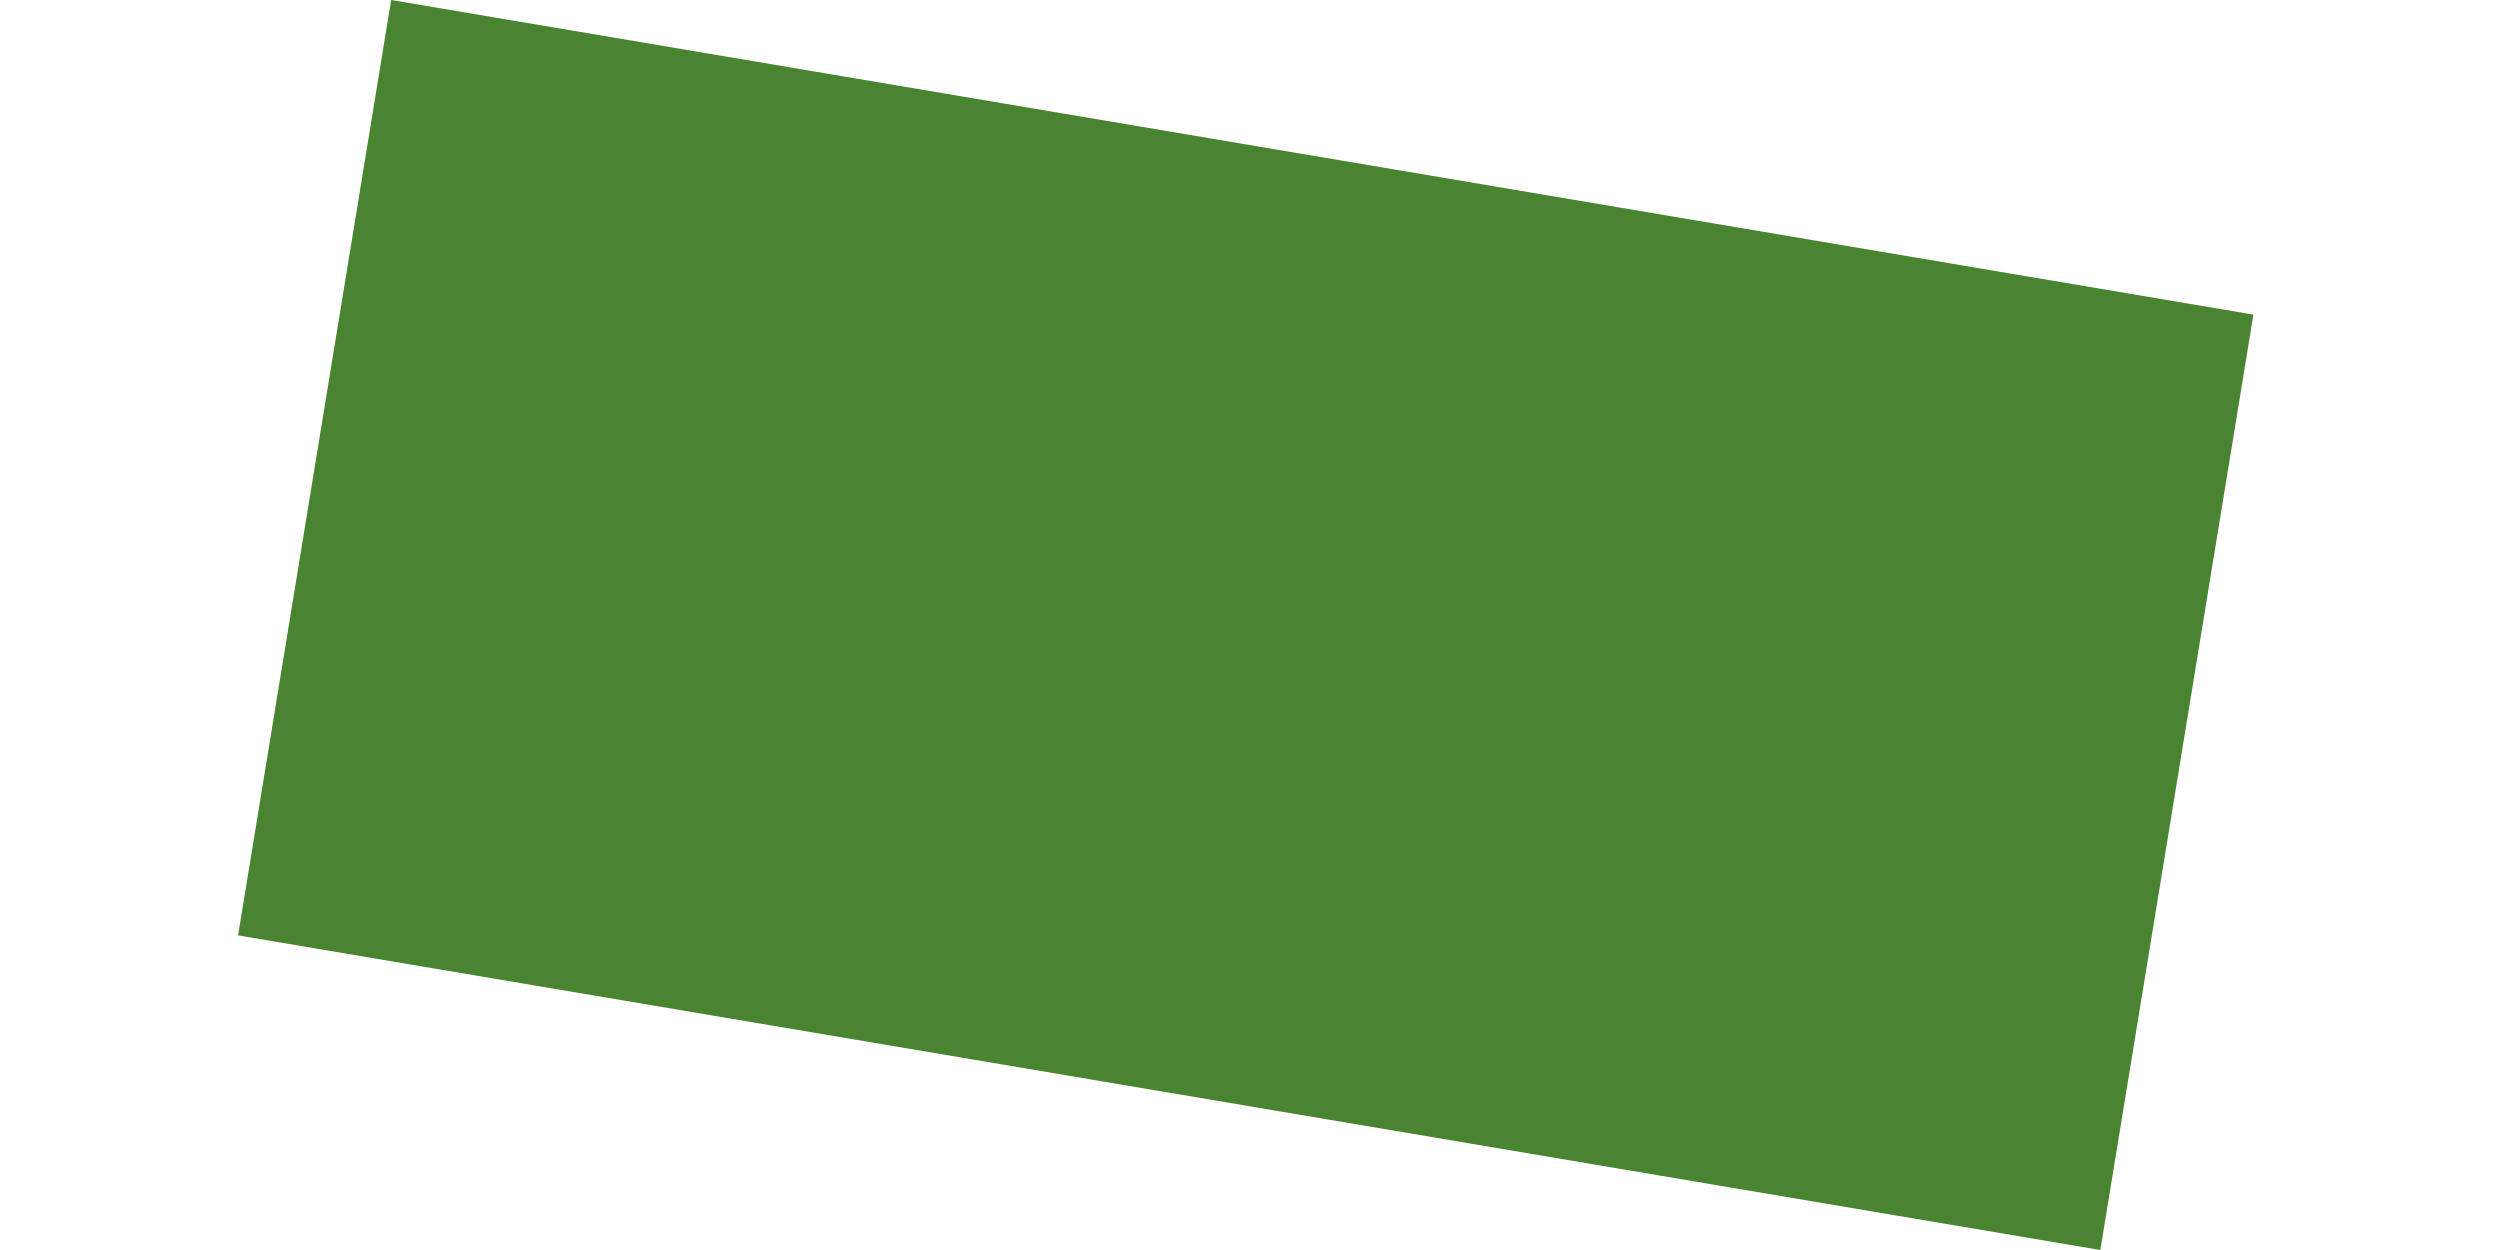 <?xml version="1.0" encoding="UTF-8"?>
<!DOCTYPE svg PUBLIC '-//W3C//DTD SVG 1.0//EN'
          'http://www.w3.org/TR/2001/REC-SVG-20010904/DTD/svg10.dtd'>
<svg height="1" stroke="#000" stroke-linecap="square" stroke-miterlimit="10" viewBox="0 0 2.38 1.47" width="2" xmlns="http://www.w3.org/2000/svg" xmlns:xlink="http://www.w3.org/1999/xlink"
><g
  ><g fill="#498431" stroke="#498431" stroke-linecap="butt" stroke-width="2"
    ><path d="M0 1.1l2.19.37.18-1.1L.18 0 0 1.1Zm0 0" stroke="none"
    /></g
  ></g
></svg
>
